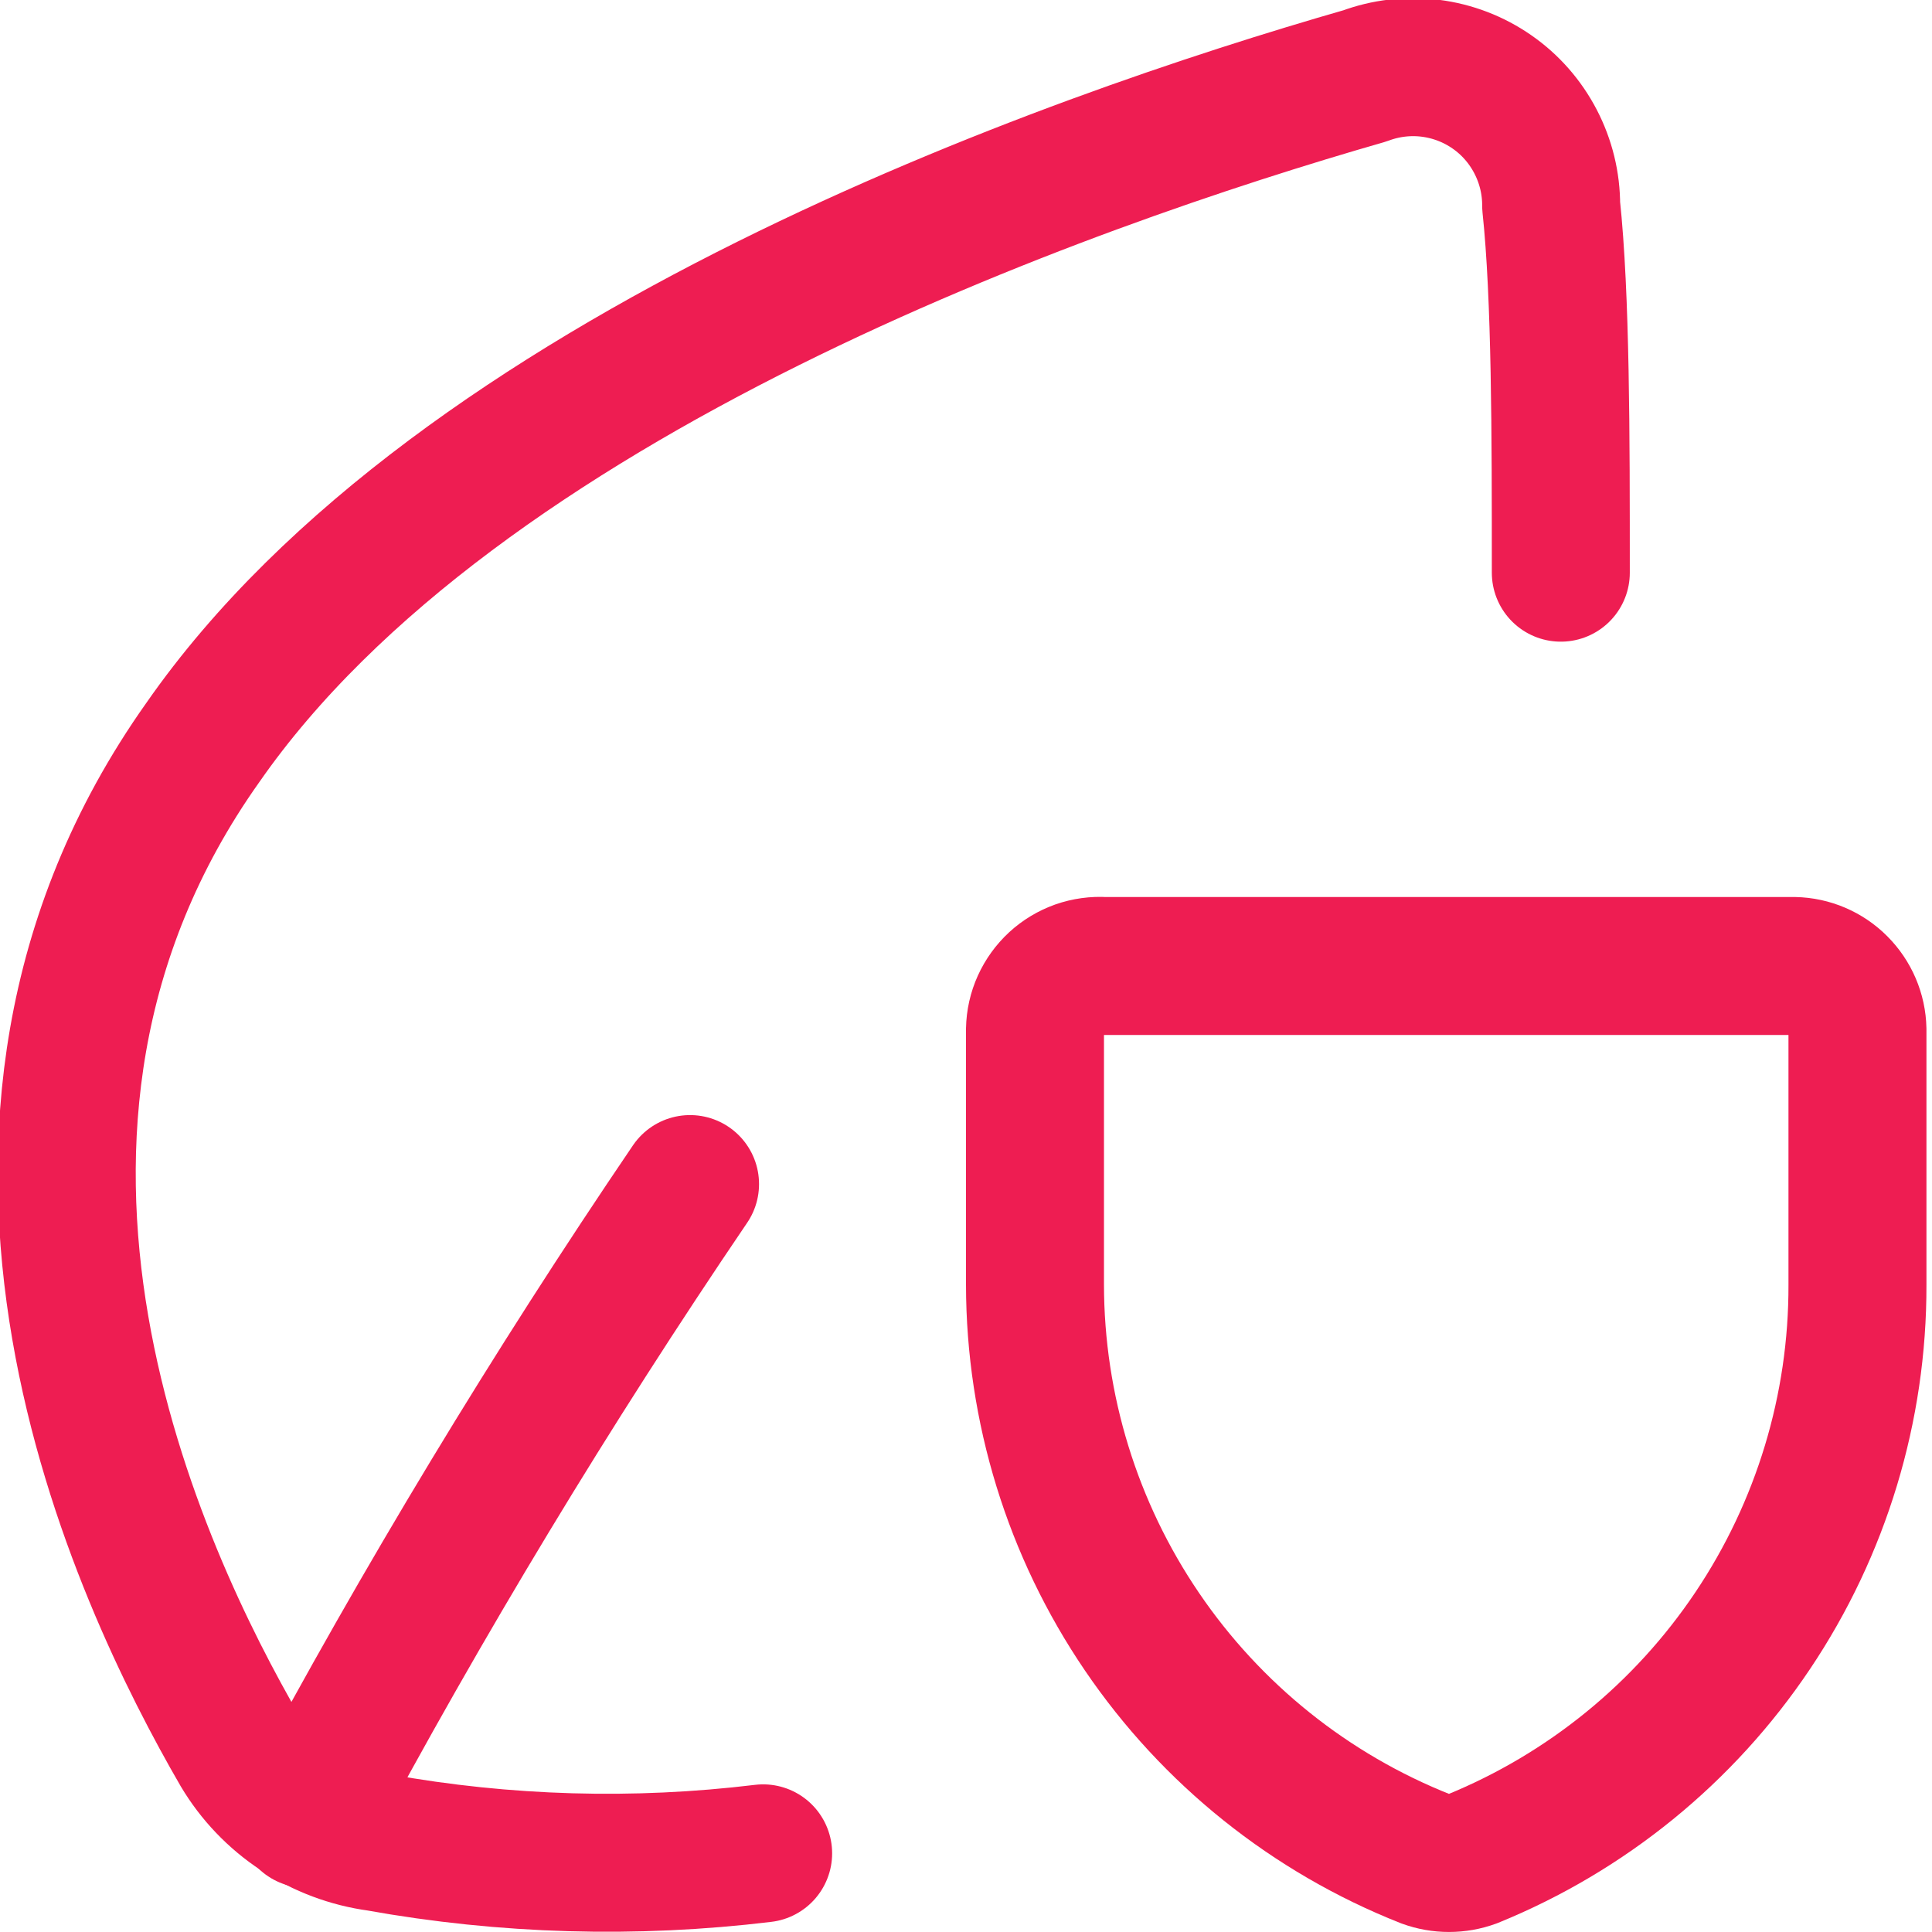 <svg width="24" height="24" viewBox="0 0 24 24" fill="none" xmlns="http://www.w3.org/2000/svg">
<path d="M19.389 7.114C19.389 5.4 19.389 3.686 19.269 2.554C19.27 2.277 19.203 2.004 19.075 1.758C18.947 1.512 18.762 1.3 18.534 1.142C18.306 0.983 18.044 0.883 17.769 0.848C17.494 0.813 17.214 0.846 16.954 0.943C13.252 2.006 5.692 4.663 2.52 9.223C-0.908 14.057 1.732 19.594 2.983 21.754C3.165 22.06 3.414 22.32 3.711 22.516C4.008 22.712 4.345 22.838 4.697 22.886C6.276 23.17 7.888 23.216 9.48 23.023" stroke="#EE1D52" stroke-width="1.714" stroke-linecap="round" stroke-linejoin="round"/>
<path d="M8.572 14.709C6.846 17.252 5.255 19.884 3.806 22.595" stroke="#EE1D52" stroke-width="1.714" stroke-linecap="round" stroke-linejoin="round"/>
<path d="M18.291 23.091C18.103 23.16 17.897 23.16 17.709 23.091C16.279 22.525 15.052 21.543 14.187 20.271C13.322 19 12.859 17.498 12.857 15.96V12.789C12.859 12.68 12.883 12.572 12.928 12.473C12.973 12.374 13.037 12.285 13.117 12.211C13.197 12.137 13.291 12.081 13.394 12.044C13.497 12.008 13.606 11.993 13.714 12H22.286C22.494 12.004 22.692 12.089 22.838 12.236C22.985 12.383 23.07 12.581 23.074 12.789V15.96C23.078 17.49 22.625 18.986 21.773 20.256C20.921 21.527 19.708 22.514 18.291 23.091Z" stroke="#EE1D52" stroke-width="1.714" stroke-linecap="round" stroke-linejoin="round"/>
</svg>
